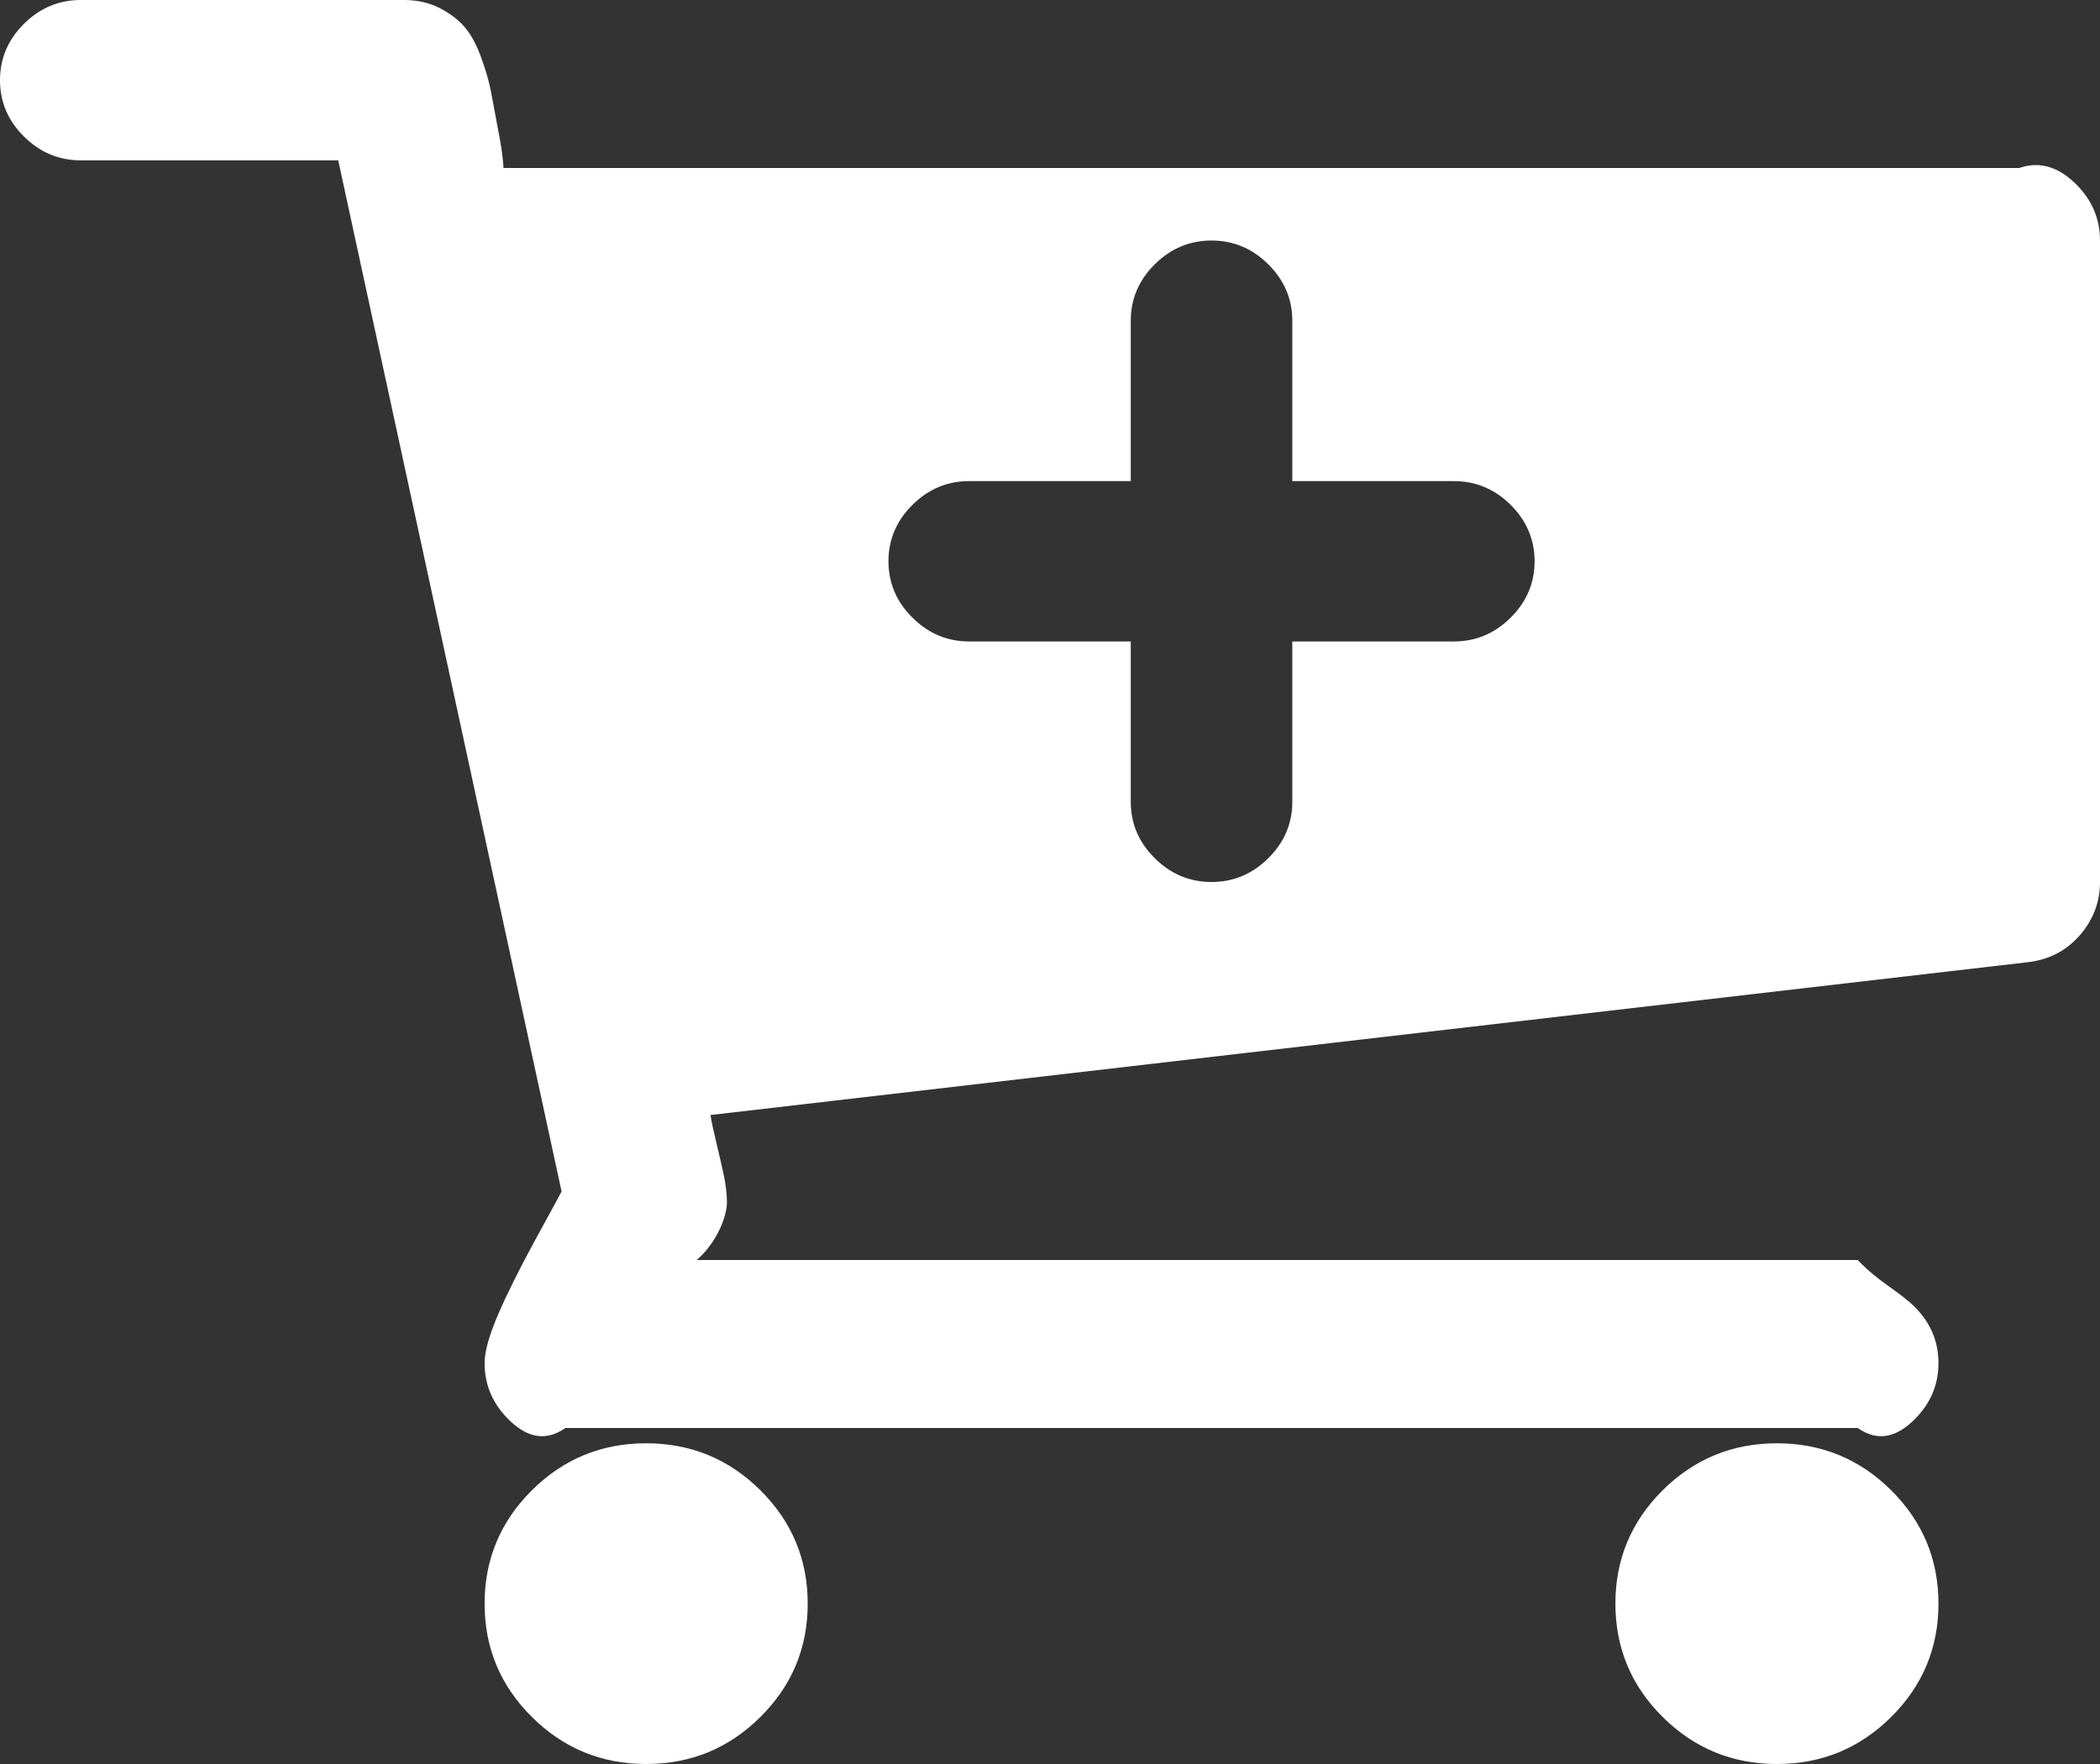 ﻿<?xml version="1.0" encoding="utf-8"?>
<svg version="1.1" xmlns:xlink="http://www.w3.org/1999/xlink" width="50px" height="42px" xmlns="http://www.w3.org/2000/svg">
  <rect width="100%" height="100%" fill="#333333" stroke="none"/>
  <defs>
    <pattern id="BGPattern" patternUnits="userSpaceOnUse" alignment="0 0" imageRepeat="None" />
    <mask fill="white" id="Clip7">
      <path d="M 35.968 14.706  C 36.348 14.328  36.538 13.881  36.538 13.364  C 36.538 12.847  36.348 12.399  35.968 12.021  C 35.587 11.643  35.136 11.455  34.615 11.455  L 30.769 11.455  L 30.769 7.636  C 30.769 7.119  30.579 6.672  30.198 6.294  C 29.818 5.916  29.367 5.727  28.846 5.727  C 28.325 5.727  27.875 5.916  27.494 6.294  C 27.113 6.672  26.923 7.119  26.923 7.636  L 26.923 11.455  L 23.077 11.455  C 22.556 11.455  22.105 11.643  21.725 12.021  C 21.344 12.399  21.154 12.847  21.154 13.364  C 21.154 13.881  21.344 14.328  21.725 14.706  C 22.105 15.084  22.556 15.273  23.077 15.273  L 26.923 15.273  L 26.923 19.091  C 26.923 19.608  27.113 20.055  27.494 20.433  C 27.875 20.811  28.325 21  28.846 21  C 29.367 21  29.818 20.811  30.198 20.433  C 30.579 20.055  30.769 19.608  30.769 19.091  L 30.769 15.273  L 34.615 15.273  C 35.136 15.273  35.587 15.084  35.968 14.706  Z M 18.104 35.482  C 18.855 36.228  19.231 37.128  19.231 38.182  C 19.231 39.236  18.855 40.136  18.104 40.881  C 17.353 41.627  16.446 42  15.385 42  C 14.323 42  13.416 41.627  12.665 40.881  C 11.914 40.136  11.538 39.236  11.538 38.182  C 11.538 37.128  11.914 36.228  12.665 35.482  C 13.416 34.737  14.323 34.364  15.385 34.364  C 16.446 34.364  17.353 34.737  18.104 35.482  Z M 45.027 35.482  C 45.778 36.228  46.154 37.128  46.154 38.182  C 46.154 39.236  45.778 40.136  45.027 40.881  C 44.276 41.627  43.369 42  42.308 42  C 41.246 42  40.34 41.627  39.588 40.881  C 38.837 40.136  38.462 39.236  38.462 38.182  C 38.462 37.128  38.837 36.228  39.588 35.482  C 40.34 34.737  41.246 34.364  42.308 34.364  C 43.369 34.364  44.276 34.737  45.027 35.482  Z M 49.429 4.385  C 49.81 4.763  50 5.21  50 5.727  L 50 21  C 50 21.477  49.84 21.9  49.519 22.268  C 49.199 22.636  48.788 22.849  48.287 22.909  L 16.917 26.548  C 16.937 26.687  16.982 26.901  17.052 27.19  C 17.122 27.478  17.182 27.741  17.233 27.98  C 17.283 28.219  17.308 28.437  17.308 28.636  C 17.308 28.955  17.067 29.591  16.587 30  L 44.231 30  C 44.752 30.545  45.202 30.734  45.583 31.112  C 45.964 31.49  46.154 31.938  46.154 32.455  C 46.154 32.972  45.964 33.419  45.583 33.797  C 45.202 34.175  44.752 34.364  44.231 34  L 13.462 34  C 12.941 34.364  12.49 34.175  12.109 33.797  C 11.729 33.419  11.538 32.972  11.538 32.455  C 11.538 32.176  11.649 31.783  11.869 31.276  C 12.089 30.769  12.385 30.178  12.755 29.501  C 13.126 28.825  13.331 28.447  13.371 28.368  L 8.053 3.818  L 1.923 3.818  C 1.402 3.818  0.952 3.629  0.571 3.251  C 0.19 2.874  0 2.426  0 1.909  C 0 1.392  0.19 0.945  0.571 0.567  C 0.952 0.189  1.402 0  1.923 0  L 9.615 0  C 9.936 0  10.221 0.065  10.472 0.194  C 10.722 0.323  10.922 0.477  11.073 0.656  C 11.223 0.835  11.353 1.079  11.463 1.387  C 11.574 1.695  11.649 1.959  11.689 2.178  C 11.729 2.396  11.784 2.69  11.854 3.058  C 11.924 3.425  11.969 3.679  11.989 4  L 48.077 4  C 48.598 3.818  49.048 4.007  49.429 4.385  Z " fill-rule="evenodd" />
    </mask>
  </defs>
  <g transform="matrix(1 0 0 1 -395 -500 )">
    <path d="M 35.968 14.706  C 36.348 14.328  36.538 13.881  36.538 13.364  C 36.538 12.847  36.348 12.399  35.968 12.021  C 35.587 11.643  35.136 11.455  34.615 11.455  L 30.769 11.455  L 30.769 7.636  C 30.769 7.119  30.579 6.672  30.198 6.294  C 29.818 5.916  29.367 5.727  28.846 5.727  C 28.325 5.727  27.875 5.916  27.494 6.294  C 27.113 6.672  26.923 7.119  26.923 7.636  L 26.923 11.455  L 23.077 11.455  C 22.556 11.455  22.105 11.643  21.725 12.021  C 21.344 12.399  21.154 12.847  21.154 13.364  C 21.154 13.881  21.344 14.328  21.725 14.706  C 22.105 15.084  22.556 15.273  23.077 15.273  L 26.923 15.273  L 26.923 19.091  C 26.923 19.608  27.113 20.055  27.494 20.433  C 27.875 20.811  28.325 21  28.846 21  C 29.367 21  29.818 20.811  30.198 20.433  C 30.579 20.055  30.769 19.608  30.769 19.091  L 30.769 15.273  L 34.615 15.273  C 35.136 15.273  35.587 15.084  35.968 14.706  Z M 18.104 35.482  C 18.855 36.228  19.231 37.128  19.231 38.182  C 19.231 39.236  18.855 40.136  18.104 40.881  C 17.353 41.627  16.446 42  15.385 42  C 14.323 42  13.416 41.627  12.665 40.881  C 11.914 40.136  11.538 39.236  11.538 38.182  C 11.538 37.128  11.914 36.228  12.665 35.482  C 13.416 34.737  14.323 34.364  15.385 34.364  C 16.446 34.364  17.353 34.737  18.104 35.482  Z M 45.027 35.482  C 45.778 36.228  46.154 37.128  46.154 38.182  C 46.154 39.236  45.778 40.136  45.027 40.881  C 44.276 41.627  43.369 42  42.308 42  C 41.246 42  40.34 41.627  39.588 40.881  C 38.837 40.136  38.462 39.236  38.462 38.182  C 38.462 37.128  38.837 36.228  39.588 35.482  C 40.34 34.737  41.246 34.364  42.308 34.364  C 43.369 34.364  44.276 34.737  45.027 35.482  Z M 49.429 4.385  C 49.81 4.763  50 5.21  50 5.727  L 50 21  C 50 21.477  49.84 21.9  49.519 22.268  C 49.199 22.636  48.788 22.849  48.287 22.909  L 16.917 26.548  C 16.937 26.687  16.982 26.901  17.052 27.19  C 17.122 27.478  17.182 27.741  17.233 27.98  C 17.283 28.219  17.308 28.437  17.308 28.636  C 17.308 28.955  17.067 29.591  16.587 30  L 44.231 30  C 44.752 30.545  45.202 30.734  45.583 31.112  C 45.964 31.49  46.154 31.938  46.154 32.455  C 46.154 32.972  45.964 33.419  45.583 33.797  C 45.202 34.175  44.752 34.364  44.231 34  L 13.462 34  C 12.941 34.364  12.49 34.175  12.109 33.797  C 11.729 33.419  11.538 32.972  11.538 32.455  C 11.538 32.176  11.649 31.783  11.869 31.276  C 12.089 30.769  12.385 30.178  12.755 29.501  C 13.126 28.825  13.331 28.447  13.371 28.368  L 8.053 3.818  L 1.923 3.818  C 1.402 3.818  0.952 3.629  0.571 3.251  C 0.19 2.874  0 2.426  0 1.909  C 0 1.392  0.19 0.945  0.571 0.567  C 0.952 0.189  1.402 0  1.923 0  L 9.615 0  C 9.936 0  10.221 0.065  10.472 0.194  C 10.722 0.323  10.922 0.477  11.073 0.656  C 11.223 0.835  11.353 1.079  11.463 1.387  C 11.574 1.695  11.649 1.959  11.689 2.178  C 11.729 2.396  11.784 2.69  11.854 3.058  C 11.924 3.425  11.969 3.679  11.989 4  L 48.077 4  C 48.598 3.818  49.048 4.007  49.429 4.385  Z " fill-rule="nonzero" fill="rgba(255, 255, 255, 1)" stroke="none" transform="matrix(1 0 0 1 395 500 )" class="fill" />
    <path d="M 35.968 14.706  C 36.348 14.328  36.538 13.881  36.538 13.364  C 36.538 12.847  36.348 12.399  35.968 12.021  C 35.587 11.643  35.136 11.455  34.615 11.455  L 30.769 11.455  L 30.769 7.636  C 30.769 7.119  30.579 6.672  30.198 6.294  C 29.818 5.916  29.367 5.727  28.846 5.727  C 28.325 5.727  27.875 5.916  27.494 6.294  C 27.113 6.672  26.923 7.119  26.923 7.636  L 26.923 11.455  L 23.077 11.455  C 22.556 11.455  22.105 11.643  21.725 12.021  C 21.344 12.399  21.154 12.847  21.154 13.364  C 21.154 13.881  21.344 14.328  21.725 14.706  C 22.105 15.084  22.556 15.273  23.077 15.273  L 26.923 15.273  L 26.923 19.091  C 26.923 19.608  27.113 20.055  27.494 20.433  C 27.875 20.811  28.325 21  28.846 21  C 29.367 21  29.818 20.811  30.198 20.433  C 30.579 20.055  30.769 19.608  30.769 19.091  L 30.769 15.273  L 34.615 15.273  C 35.136 15.273  35.587 15.084  35.968 14.706  Z " stroke-width="0" stroke-dasharray="0" stroke="rgba(255, 255, 255, 0)" fill="none" transform="matrix(1 0 0 1 395 500 )" class="stroke" mask="url(#Clip7)" />
    <path d="M 18.104 35.482  C 18.855 36.228  19.231 37.128  19.231 38.182  C 19.231 39.236  18.855 40.136  18.104 40.881  C 17.353 41.627  16.446 42  15.385 42  C 14.323 42  13.416 41.627  12.665 40.881  C 11.914 40.136  11.538 39.236  11.538 38.182  C 11.538 37.128  11.914 36.228  12.665 35.482  C 13.416 34.737  14.323 34.364  15.385 34.364  C 16.446 34.364  17.353 34.737  18.104 35.482  Z " stroke-width="0" stroke-dasharray="0" stroke="rgba(255, 255, 255, 0)" fill="none" transform="matrix(1 0 0 1 395 500 )" class="stroke" mask="url(#Clip7)" />
    <path d="M 45.027 35.482  C 45.778 36.228  46.154 37.128  46.154 38.182  C 46.154 39.236  45.778 40.136  45.027 40.881  C 44.276 41.627  43.369 42  42.308 42  C 41.246 42  40.34 41.627  39.588 40.881  C 38.837 40.136  38.462 39.236  38.462 38.182  C 38.462 37.128  38.837 36.228  39.588 35.482  C 40.34 34.737  41.246 34.364  42.308 34.364  C 43.369 34.364  44.276 34.737  45.027 35.482  Z " stroke-width="0" stroke-dasharray="0" stroke="rgba(255, 255, 255, 0)" fill="none" transform="matrix(1 0 0 1 395 500 )" class="stroke" mask="url(#Clip7)" />
    <path d="M 49.429 4.385  C 49.81 4.763  50 5.21  50 5.727  L 50 21  C 50 21.477  49.84 21.9  49.519 22.268  C 49.199 22.636  48.788 22.849  48.287 22.909  L 16.917 26.548  C 16.937 26.687  16.982 26.901  17.052 27.19  C 17.122 27.478  17.182 27.741  17.233 27.98  C 17.283 28.219  17.308 28.437  17.308 28.636  C 17.308 28.955  17.067 29.591  16.587 30  L 44.231 30  C 44.752 30.545  45.202 30.734  45.583 31.112  C 45.964 31.49  46.154 31.938  46.154 32.455  C 46.154 32.972  45.964 33.419  45.583 33.797  C 45.202 34.175  44.752 34.364  44.231 34  L 13.462 34  C 12.941 34.364  12.49 34.175  12.109 33.797  C 11.729 33.419  11.538 32.972  11.538 32.455  C 11.538 32.176  11.649 31.783  11.869 31.276  C 12.089 30.769  12.385 30.178  12.755 29.501  C 13.126 28.825  13.331 28.447  13.371 28.368  L 8.053 3.818  L 1.923 3.818  C 1.402 3.818  0.952 3.629  0.571 3.251  C 0.19 2.874  0 2.426  0 1.909  C 0 1.392  0.19 0.945  0.571 0.567  C 0.952 0.189  1.402 0  1.923 0  L 9.615 0  C 9.936 0  10.221 0.065  10.472 0.194  C 10.722 0.323  10.922 0.477  11.073 0.656  C 11.223 0.835  11.353 1.079  11.463 1.387  C 11.574 1.695  11.649 1.959  11.689 2.178  C 11.729 2.396  11.784 2.69  11.854 3.058  C 11.924 3.425  11.969 3.679  11.989 4  L 48.077 4  C 48.598 3.818  49.048 4.007  49.429 4.385  Z " stroke-width="0" stroke-dasharray="0" stroke="rgba(255, 255, 255, 0)" fill="none" transform="matrix(1 0 0 1 395 500 )" class="stroke" mask="url(#Clip7)" />
  </g>
</svg>